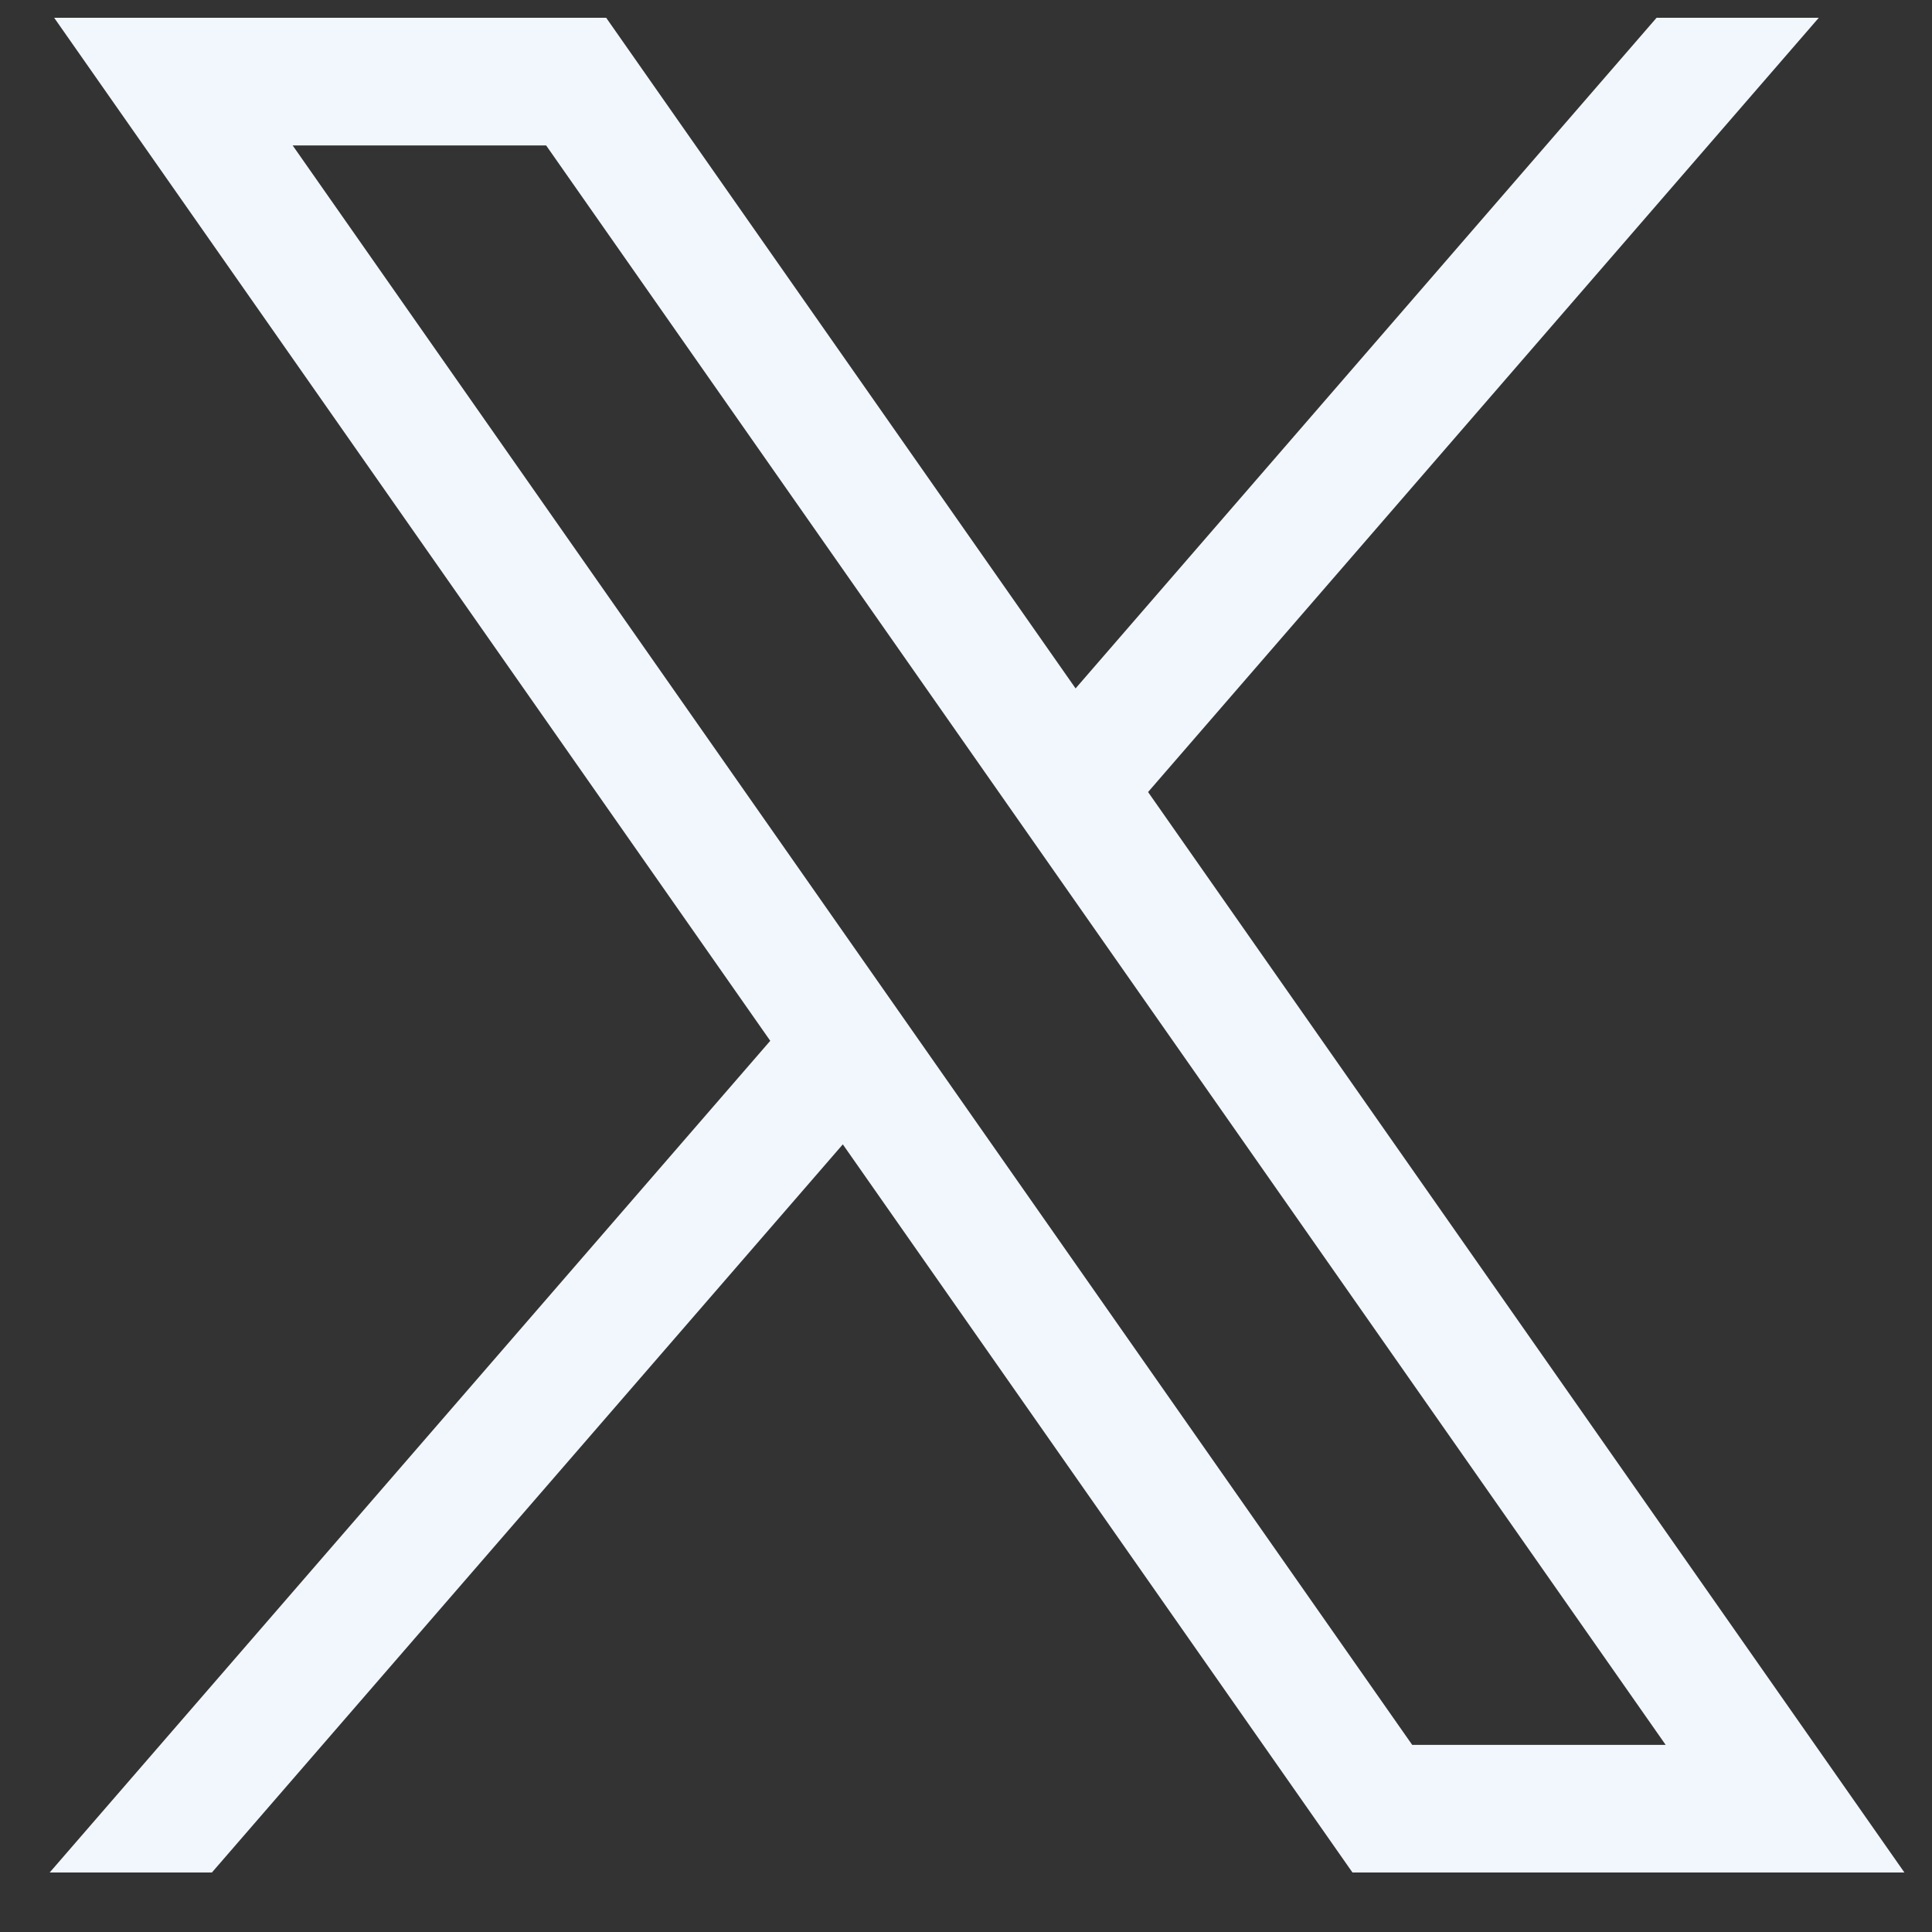 <svg width="25" height="25" viewBox="0 0 25 25" fill="none" xmlns="http://www.w3.org/2000/svg">
<rect x="0" y="0" width="25" height="25" fill="#333333" stroke="none"/>
<path d="M0.701 0.23L9.967 13.468L0.643 24.23H2.742L10.906 14.808L17.501 24.23H24.643L14.856 10.249L23.535 0.23H21.436L13.918 8.908L7.844 0.23H0.701ZM3.787 1.882H7.067L21.554 22.579H18.274L3.787 1.882Z" fill="#F2F7FE"/>
</svg>
